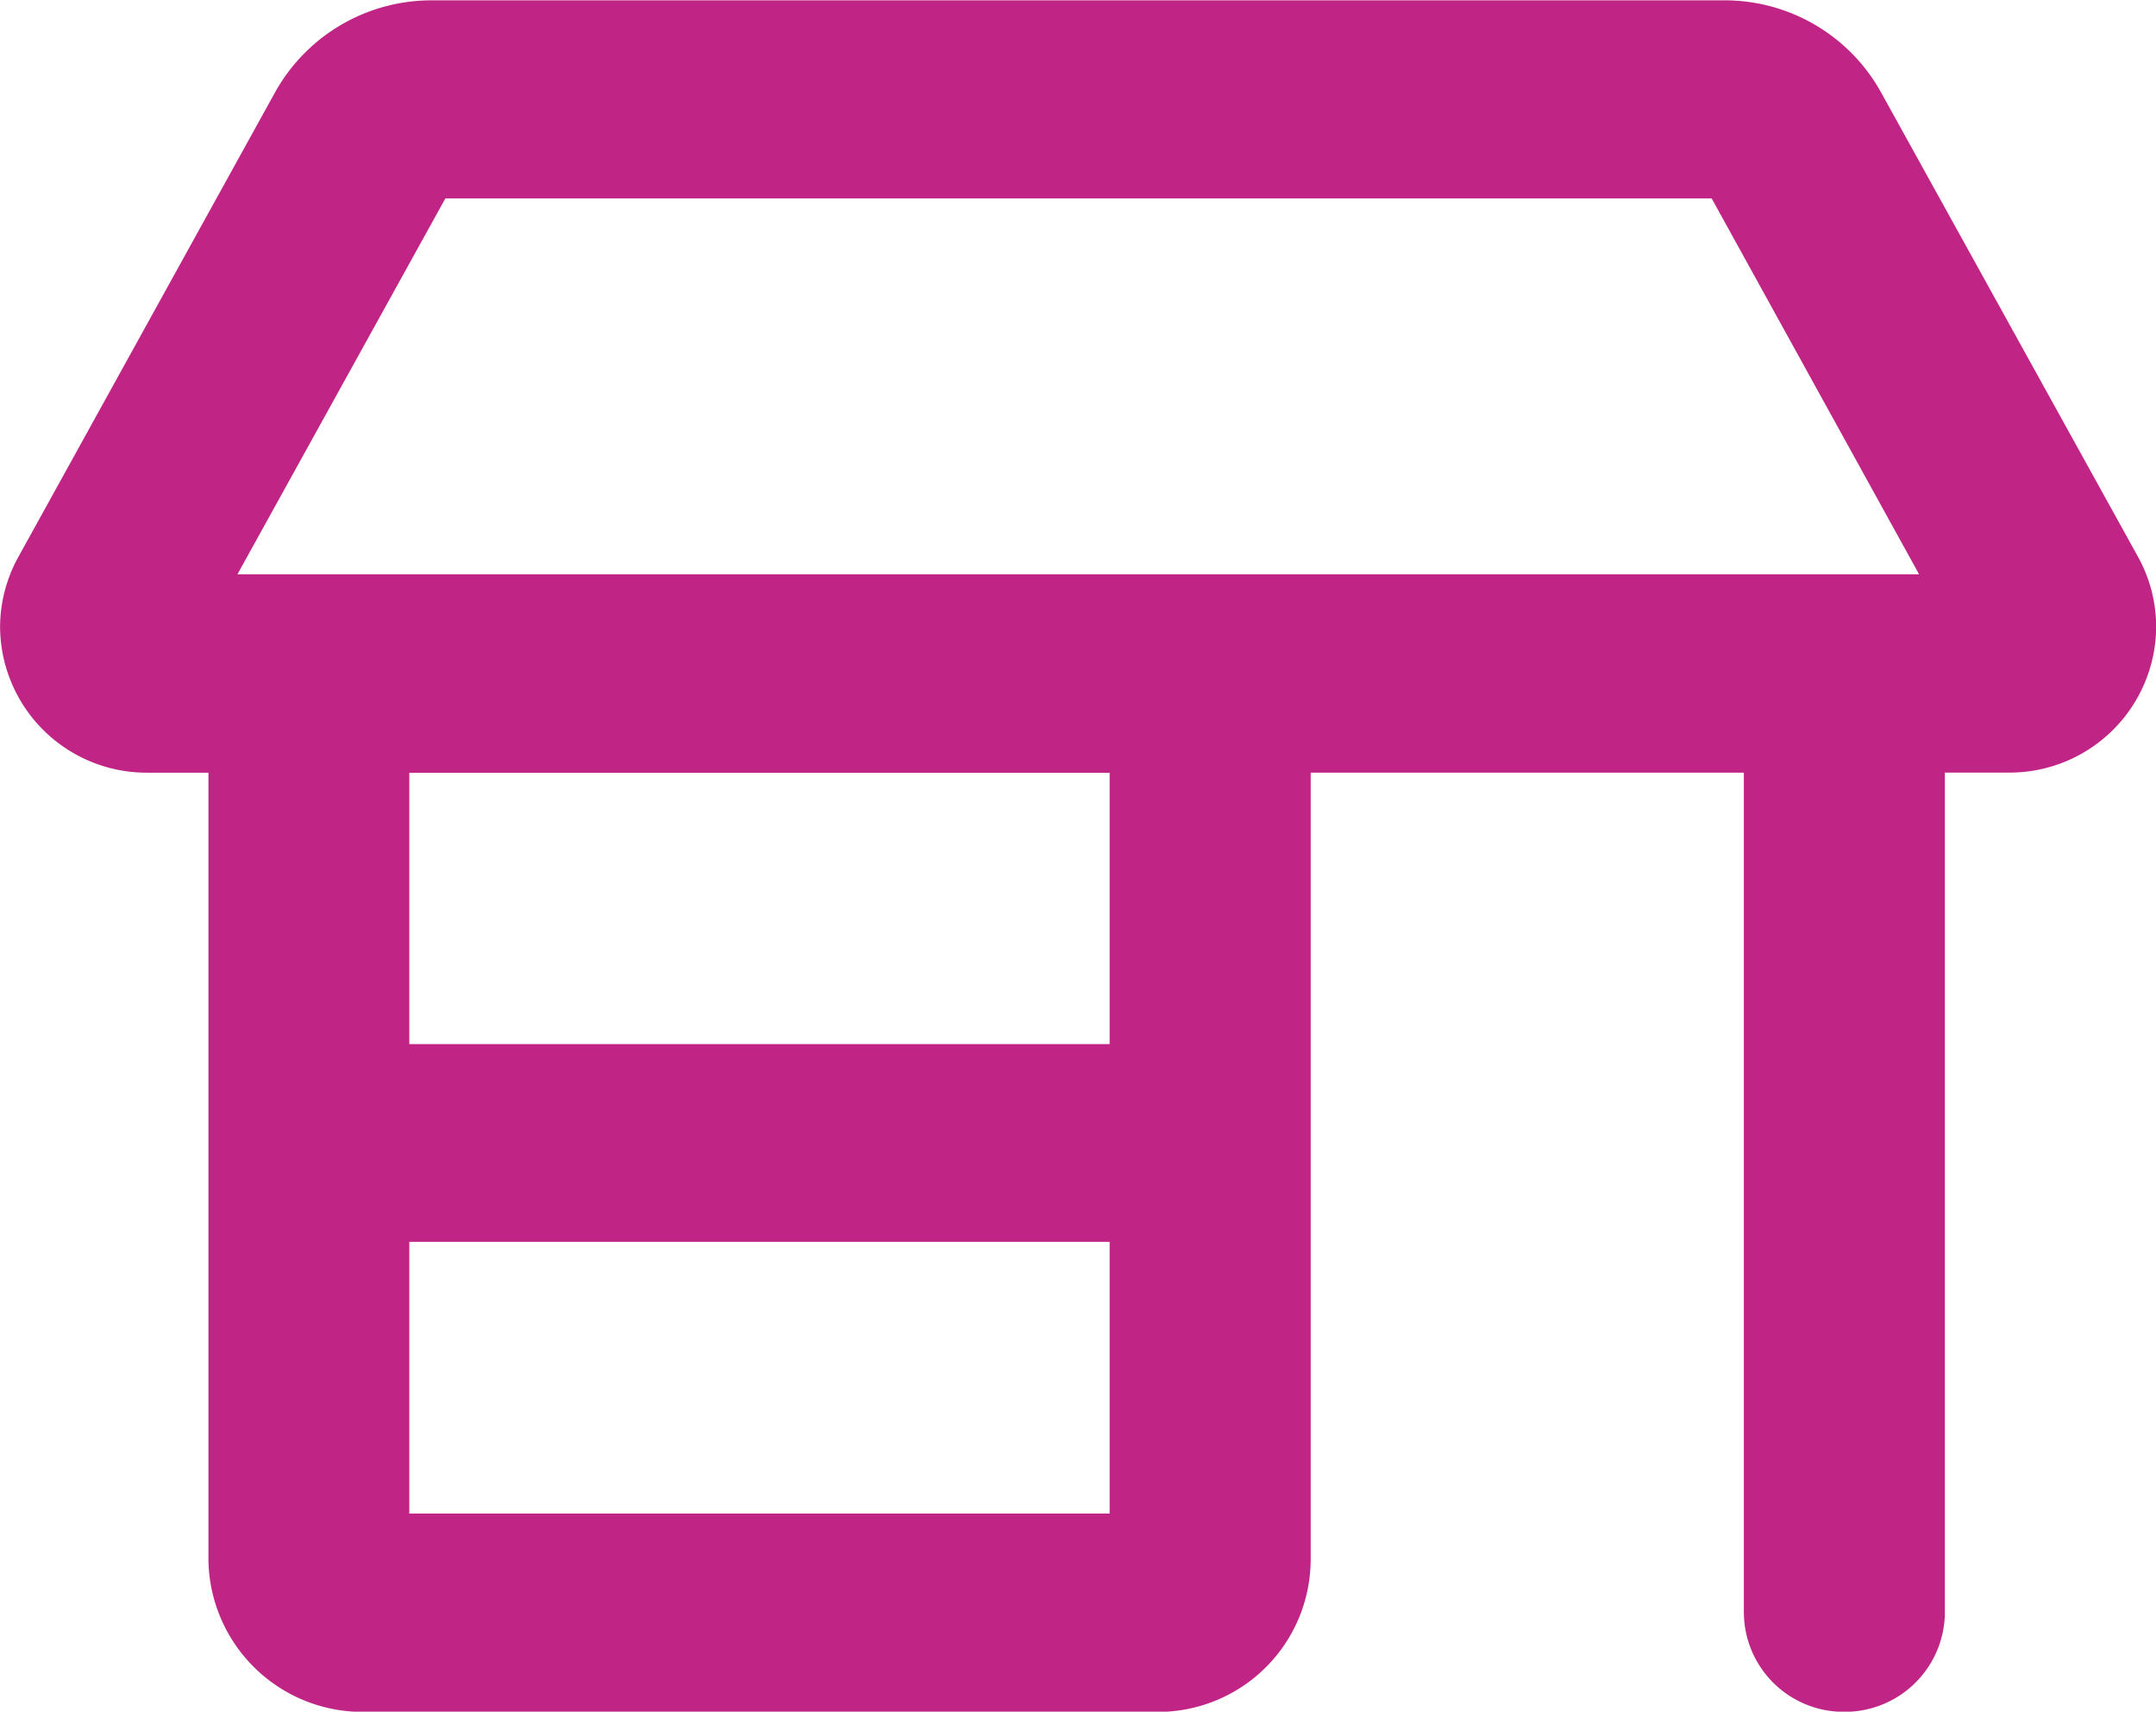 <svg xmlns="http://www.w3.org/2000/svg" width="25" height="19.846" viewBox="0 0 25 19.846">
  <path id="Union_1" data-name="Union 1" d="M14744.221-315.3v-9.74h-5.023v9.134a1.771,1.771,0,0,1-1.779,1.756h-9.224a1.788,1.788,0,0,1-1.778-1.756v-9.134h-.708a1.7,1.7,0,0,1-1.708-1.688,1.687,1.687,0,0,1,.21-.81l2.976-5.386a2.076,2.076,0,0,1,1.828-1.071h14.975a2.073,2.073,0,0,1,1.824,1.071l2.978,5.382a1.68,1.68,0,0,1,.21.813,1.7,1.7,0,0,1-1.71,1.688h-.74v9.74a1.16,1.16,0,0,1-1.165,1.15A1.158,1.158,0,0,1,14744.221-315.3Zm-15.475-1.15h8.121V-319.6h-8.121Zm0-5.443h8.121v-3.146h-8.121Zm-1.993-5.447h19.5l-2.405-4.358h-14.684Z" transform="translate(-14724 333.999)" fill="#c02485"/>
</svg>
